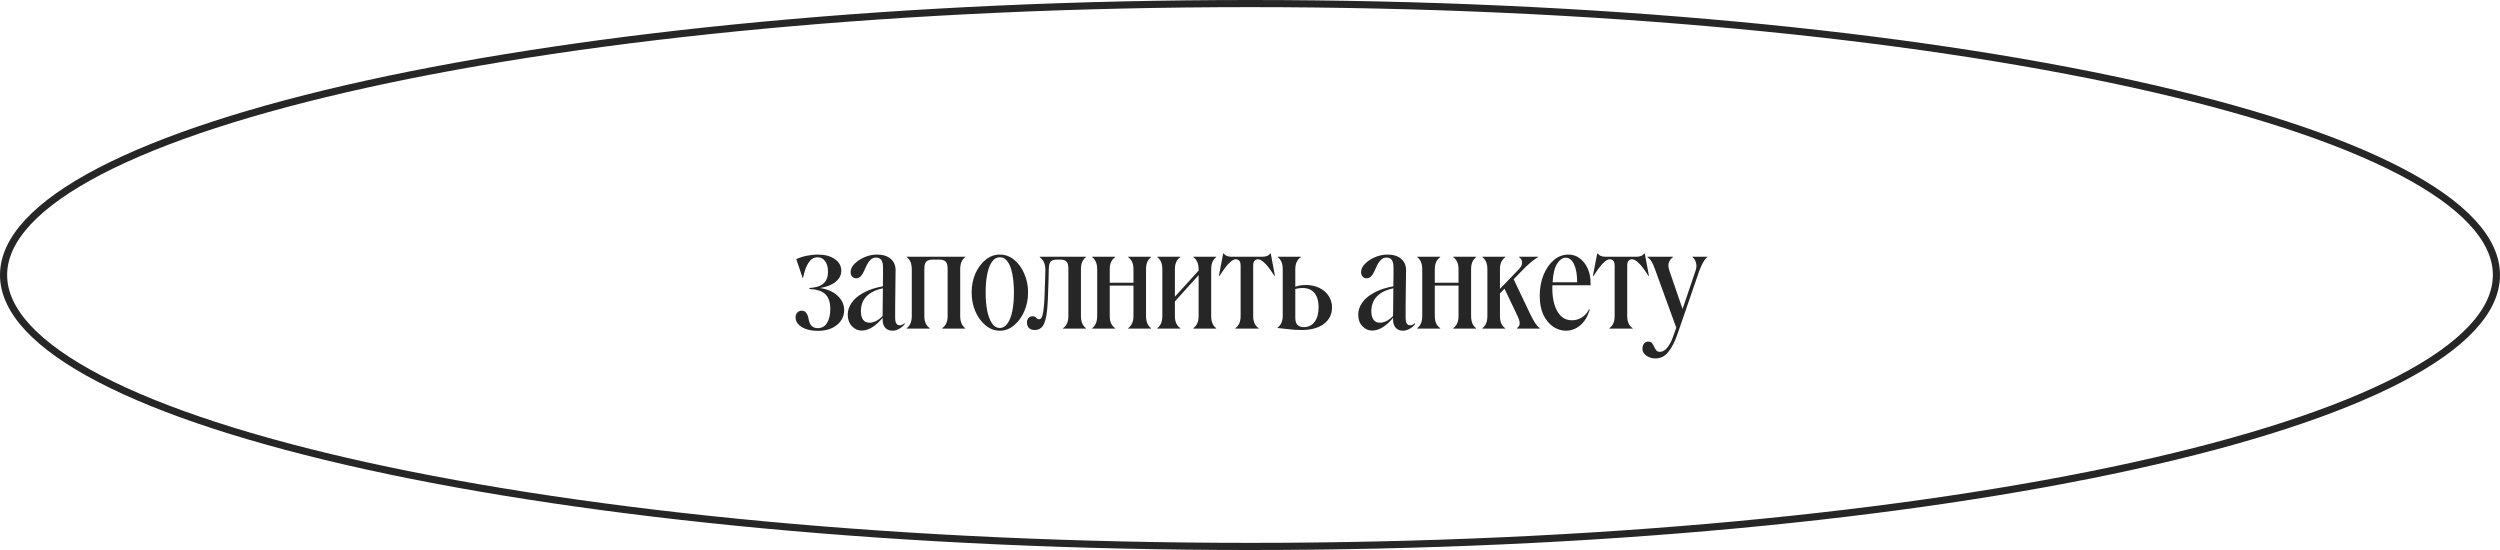 <?xml version="1.0" encoding="UTF-8"?> <svg xmlns="http://www.w3.org/2000/svg" width="350" height="77" viewBox="0 0 350 77" fill="none"><path d="M114.48 46.32C113.573 46.32 112.827 46.14 112.24 45.78C111.667 45.42 111.38 44.973 111.38 44.44C111.38 44.173 111.453 43.953 111.6 43.78C111.76 43.593 111.973 43.5 112.24 43.5C112.533 43.5 112.753 43.613 112.9 43.84C113.06 44.067 113.167 44.367 113.22 44.74C113.287 45.113 113.42 45.407 113.62 45.62C113.82 45.833 114.107 45.94 114.48 45.94C115.053 45.94 115.487 45.7 115.78 45.22C116.087 44.727 116.24 44.073 116.24 43.26C116.24 42.313 116.007 41.62 115.54 41.18C115.073 40.74 114.333 40.5 113.32 40.46V40.32C114.227 40.267 114.887 40.053 115.3 39.68C115.713 39.307 115.92 38.76 115.92 38.04C115.92 37.427 115.787 36.94 115.52 36.58C115.267 36.207 114.913 36.02 114.46 36.02C113.967 36.02 113.553 36.26 113.22 36.74C112.887 37.207 112.62 37.94 112.42 38.94H112.38L111.48 36.28C111.933 36.067 112.427 35.907 112.96 35.8C113.493 35.693 114 35.64 114.48 35.64C115.493 35.64 116.293 35.853 116.88 36.28C117.48 36.693 117.78 37.233 117.78 37.9C117.78 38.513 117.513 39.033 116.98 39.46C116.46 39.887 115.733 40.173 114.8 40.32C115.853 40.48 116.68 40.847 117.28 41.42C117.88 41.98 118.18 42.647 118.18 43.42C118.18 44.26 117.84 44.953 117.16 45.5C116.493 46.047 115.6 46.32 114.48 46.32ZM118.683 44.04C118.683 43.48 118.863 42.933 119.223 42.4C119.583 41.867 120.129 41.4 120.863 41C121.596 40.587 122.509 40.28 123.603 40.08C123.616 39.533 123.623 39.027 123.623 38.56C123.623 38.08 123.623 37.693 123.623 37.4C123.623 36.507 123.303 36.06 122.663 36.06C122.343 36.06 122.083 36.16 121.883 36.36C121.683 36.547 121.509 36.787 121.363 37.08C121.229 37.36 121.096 37.647 120.963 37.94C120.843 38.22 120.696 38.46 120.523 38.66C120.349 38.86 120.123 38.96 119.843 38.96C119.629 38.96 119.449 38.88 119.303 38.72C119.156 38.56 119.083 38.353 119.083 38.1C119.083 37.687 119.269 37.293 119.643 36.92C120.016 36.547 120.483 36.24 121.043 36C121.616 35.76 122.196 35.64 122.783 35.64C123.609 35.64 124.249 35.84 124.703 36.24C125.156 36.627 125.383 37.16 125.383 37.84C125.383 38.267 125.376 38.767 125.363 39.34C125.363 39.913 125.356 40.513 125.343 41.14C125.343 41.767 125.336 42.373 125.323 42.96C125.323 43.547 125.323 44.067 125.323 44.52C125.323 45.2 125.536 45.54 125.963 45.54C126.189 45.54 126.409 45.447 126.623 45.26L126.683 45.34C126.496 45.607 126.236 45.833 125.903 46.02C125.583 46.207 125.263 46.3 124.943 46.3C124.556 46.3 124.229 46.173 123.963 45.92C123.696 45.653 123.563 45.247 123.563 44.7C123.563 44.633 123.563 44.573 123.563 44.52H123.543C123.116 45.04 122.649 45.467 122.143 45.8C121.636 46.12 121.129 46.28 120.623 46.28C120.103 46.28 119.649 46.073 119.263 45.66C118.876 45.247 118.683 44.707 118.683 44.04ZM120.523 43.56C120.523 44.067 120.623 44.467 120.823 44.76C121.036 45.04 121.336 45.18 121.723 45.18C121.989 45.18 122.276 45.113 122.583 44.98C122.889 44.833 123.216 44.587 123.563 44.24C123.576 43.68 123.583 43.06 123.583 42.38C123.596 41.687 123.603 41.013 123.603 40.36C122.763 40.547 122.123 40.813 121.683 41.16C121.243 41.493 120.936 41.873 120.763 42.3C120.603 42.713 120.523 43.133 120.523 43.56ZM126.948 46V45.94C127.414 45.593 127.648 45.027 127.648 44.24V37.7C127.648 36.913 127.414 36.347 126.948 36V35.94H135.128V36C134.661 36.347 134.428 36.913 134.428 37.7V44.24C134.428 45.027 134.661 45.593 135.128 45.94V46H131.908V45.94C132.414 45.593 132.668 45.033 132.668 44.26V37.64C132.668 37.16 132.581 36.827 132.408 36.64C132.234 36.44 131.914 36.34 131.448 36.34H130.628C130.161 36.34 129.841 36.44 129.668 36.64C129.494 36.827 129.408 37.16 129.408 37.64V44.26C129.408 45.047 129.661 45.607 130.168 45.94V46H126.948ZM139.97 46.3C139.25 46.3 138.59 46.053 137.99 45.56C137.39 45.067 136.91 44.413 136.55 43.6C136.204 42.787 136.03 41.9 136.03 40.94C136.03 39.98 136.204 39.1 136.55 38.3C136.91 37.5 137.384 36.86 137.97 36.38C138.57 35.887 139.237 35.64 139.97 35.64C140.717 35.64 141.384 35.88 141.97 36.36C142.57 36.84 143.044 37.487 143.39 38.3C143.75 39.1 143.93 39.98 143.93 40.94C143.93 41.9 143.75 42.787 143.39 43.6C143.03 44.413 142.55 45.067 141.95 45.56C141.364 46.053 140.704 46.3 139.97 46.3ZM139.97 45.92C140.397 45.92 140.757 45.707 141.05 45.28C141.357 44.853 141.584 44.267 141.73 43.52C141.877 42.76 141.95 41.9 141.95 40.94C141.95 39.98 141.877 39.133 141.73 38.4C141.597 37.653 141.384 37.073 141.09 36.66C140.797 36.233 140.424 36.02 139.97 36.02C139.53 36.02 139.164 36.233 138.87 36.66C138.577 37.073 138.357 37.653 138.21 38.4C138.064 39.133 137.99 39.98 137.99 40.94C137.99 41.9 138.064 42.76 138.21 43.52C138.37 44.267 138.597 44.853 138.89 45.28C139.184 45.707 139.544 45.92 139.97 45.92ZM144.852 46.2C144.492 46.2 144.219 46.1 144.032 45.9C143.859 45.7 143.772 45.46 143.772 45.18C143.772 44.9 143.845 44.68 143.992 44.52C144.139 44.36 144.325 44.28 144.552 44.28C144.805 44.28 144.979 44.353 145.072 44.5C145.179 44.633 145.319 44.7 145.492 44.7C145.692 44.7 145.839 44.527 145.932 44.18C146.039 43.833 146.119 43.293 146.172 42.56C146.212 42.107 146.239 41.587 146.252 41C146.279 40.413 146.299 39.84 146.312 39.28C146.325 38.707 146.339 38.227 146.352 37.84C146.352 37.333 146.279 36.947 146.132 36.68C145.999 36.4 145.805 36.173 145.552 36V35.94H152.032V36C151.565 36.347 151.332 36.913 151.332 37.7V44.24C151.332 45.027 151.565 45.593 152.032 45.94V46H148.832V45.94C149.325 45.607 149.572 45.047 149.572 44.26V37.62C149.572 37.14 149.485 36.807 149.312 36.62C149.139 36.433 148.825 36.34 148.372 36.34H148.032C147.565 36.34 147.252 36.433 147.092 36.62C146.932 36.807 146.845 37.14 146.832 37.62C146.819 38.113 146.805 38.653 146.792 39.24C146.779 39.827 146.759 40.427 146.732 41.04C146.719 41.64 146.692 42.2 146.652 42.72C146.599 43.787 146.445 44.633 146.192 45.26C145.939 45.887 145.492 46.2 144.852 46.2ZM152.905 46V45.94C153.372 45.593 153.605 45.027 153.605 44.24V37.7C153.605 36.913 153.372 36.347 152.905 36V35.94H156.125V36C155.618 36.347 155.365 36.907 155.365 37.68V39.58H158.685V37.68C158.685 36.907 158.438 36.347 157.945 36V35.94H161.145V36C160.678 36.347 160.445 36.913 160.445 37.7V44.24C160.445 45.027 160.678 45.593 161.145 45.94V46H157.945V45.94C158.438 45.593 158.685 45.033 158.685 44.26V39.98H155.365V44.26C155.365 45.047 155.618 45.607 156.125 45.94V46H152.905ZM162.026 46V45.94C162.493 45.593 162.726 45.027 162.726 44.24V37.7C162.726 36.913 162.493 36.347 162.026 36V35.94H165.246V36C164.739 36.333 164.486 36.9 164.486 37.7V41.54L167.806 37.88V37.7C167.806 36.913 167.559 36.347 167.066 36V35.94H170.266V36C169.799 36.347 169.566 36.913 169.566 37.7V44.24C169.566 45.027 169.799 45.593 170.266 45.94V46H167.066V45.94C167.559 45.593 167.806 45.033 167.806 44.26V38.52L164.486 42.2V44.26C164.486 45.047 164.739 45.607 165.246 45.94V46H162.026ZM172.947 46V45.94C173.44 45.607 173.687 45.047 173.687 44.26V37.2C173.687 36.853 173.62 36.62 173.487 36.5C173.354 36.367 173.194 36.3 173.007 36.3C172.78 36.3 172.54 36.413 172.287 36.64C172.034 36.853 171.774 37.14 171.507 37.5C171.24 37.86 170.98 38.24 170.727 38.64L170.647 38.6L171.247 35.48H171.307C171.534 35.787 171.88 35.94 172.347 35.94H176.787C177.267 35.94 177.62 35.787 177.847 35.48H177.907L178.487 38.6L178.427 38.64C178.174 38.24 177.914 37.86 177.647 37.5C177.38 37.14 177.114 36.853 176.847 36.64C176.594 36.413 176.347 36.3 176.107 36.3C175.934 36.3 175.78 36.367 175.647 36.5C175.514 36.62 175.447 36.853 175.447 37.2V44.26C175.447 45.047 175.7 45.607 176.207 45.94V46H172.947ZM182.222 46.2C181.915 46.2 181.555 46.187 181.142 46.16C180.742 46.133 180.335 46.093 179.922 46.04C179.522 46 179.169 45.96 178.862 45.92V45.86C179.089 45.713 179.262 45.5 179.382 45.22C179.515 44.927 179.582 44.6 179.582 44.24V37.68C179.582 36.907 179.349 36.347 178.882 36V35.94H182.122V36C181.602 36.347 181.342 36.907 181.342 37.68V40.14C181.769 39.98 182.262 39.9 182.822 39.9C183.529 39.9 184.155 40.033 184.702 40.3C185.262 40.567 185.695 40.94 186.002 41.42C186.322 41.887 186.482 42.427 186.482 43.04C186.482 44.013 186.095 44.787 185.322 45.36C184.562 45.92 183.529 46.2 182.222 46.2ZM181.342 44.52C181.342 45.373 181.742 45.8 182.542 45.8C183.169 45.8 183.669 45.553 184.042 45.06C184.415 44.567 184.602 43.887 184.602 43.02C184.602 42.14 184.409 41.473 184.022 41.02C183.635 40.553 183.075 40.32 182.342 40.32C181.982 40.32 181.649 40.367 181.342 40.46V44.52ZM190.148 44.04C190.148 43.48 190.328 42.933 190.688 42.4C191.048 41.867 191.594 41.4 192.328 41C193.061 40.587 193.974 40.28 195.068 40.08C195.081 39.533 195.088 39.027 195.088 38.56C195.088 38.08 195.088 37.693 195.088 37.4C195.088 36.507 194.768 36.06 194.128 36.06C193.808 36.06 193.548 36.16 193.348 36.36C193.148 36.547 192.974 36.787 192.828 37.08C192.694 37.36 192.561 37.647 192.428 37.94C192.308 38.22 192.161 38.46 191.988 38.66C191.814 38.86 191.588 38.96 191.308 38.96C191.094 38.96 190.914 38.88 190.768 38.72C190.621 38.56 190.548 38.353 190.548 38.1C190.548 37.687 190.734 37.293 191.108 36.92C191.481 36.547 191.948 36.24 192.508 36C193.081 35.76 193.661 35.64 194.248 35.64C195.074 35.64 195.714 35.84 196.168 36.24C196.621 36.627 196.848 37.16 196.848 37.84C196.848 38.267 196.841 38.767 196.828 39.34C196.828 39.913 196.821 40.513 196.808 41.14C196.808 41.767 196.801 42.373 196.788 42.96C196.788 43.547 196.788 44.067 196.788 44.52C196.788 45.2 197.001 45.54 197.428 45.54C197.654 45.54 197.874 45.447 198.088 45.26L198.148 45.34C197.961 45.607 197.701 45.833 197.368 46.02C197.048 46.207 196.728 46.3 196.408 46.3C196.021 46.3 195.694 46.173 195.428 45.92C195.161 45.653 195.028 45.247 195.028 44.7C195.028 44.633 195.028 44.573 195.028 44.52H195.008C194.581 45.04 194.114 45.467 193.608 45.8C193.101 46.12 192.594 46.28 192.088 46.28C191.568 46.28 191.114 46.073 190.728 45.66C190.341 45.247 190.148 44.707 190.148 44.04ZM191.988 43.56C191.988 44.067 192.088 44.467 192.288 44.76C192.501 45.04 192.801 45.18 193.188 45.18C193.454 45.18 193.741 45.113 194.048 44.98C194.354 44.833 194.681 44.587 195.028 44.24C195.041 43.68 195.048 43.06 195.048 42.38C195.061 41.687 195.068 41.013 195.068 40.36C194.228 40.547 193.588 40.813 193.148 41.16C192.708 41.493 192.401 41.873 192.228 42.3C192.068 42.713 191.988 43.133 191.988 43.56ZM198.413 46V45.94C198.879 45.593 199.113 45.027 199.113 44.24V37.7C199.113 36.913 198.879 36.347 198.413 36V35.94H201.633V36C201.126 36.347 200.873 36.907 200.873 37.68V39.58H204.193V37.68C204.193 36.907 203.946 36.347 203.453 36V35.94H206.653V36C206.186 36.347 205.953 36.913 205.953 37.7V44.24C205.953 45.027 206.186 45.593 206.653 45.94V46H203.453V45.94C203.946 45.593 204.193 45.033 204.193 44.26V39.98H200.873V44.26C200.873 45.047 201.126 45.607 201.633 45.94V46H198.413ZM207.534 46V45.94C208 45.593 208.234 45.027 208.234 44.24V37.7C208.234 36.913 208 36.347 207.534 36V35.94H210.754V36C210.247 36.347 209.994 36.907 209.994 37.68V40.44L212.614 37.72C212.96 37.373 213.12 37.04 213.094 36.72C213.067 36.4 212.927 36.16 212.674 36V35.94H215.334V36C214.72 36.333 213.954 36.98 213.034 37.94L211.914 39.1L214.274 44.06C214.78 45.1 215.207 45.72 215.554 45.92V46H212.394V45.92C212.647 45.733 212.767 45.513 212.754 45.26C212.754 45.007 212.654 44.667 212.454 44.24L210.634 40.42L209.994 41.08V44.26C209.994 45.047 210.234 45.607 210.714 45.94V46H207.534ZM217.322 40.34C217.322 41.193 217.422 41.96 217.622 42.64C217.835 43.32 218.142 43.86 218.542 44.26C218.955 44.647 219.462 44.84 220.062 44.84C220.569 44.84 221.035 44.707 221.462 44.44C221.889 44.173 222.222 43.793 222.462 43.3L222.562 43.34C222.282 44.3 221.842 45.033 221.242 45.54C220.642 46.047 219.969 46.3 219.222 46.3C218.582 46.3 217.982 46.107 217.422 45.72C216.862 45.333 216.409 44.78 216.062 44.06C215.729 43.327 215.562 42.447 215.562 41.42C215.562 40.367 215.735 39.4 216.082 38.52C216.442 37.64 216.922 36.94 217.522 36.42C218.135 35.9 218.822 35.64 219.582 35.64C220.195 35.64 220.729 35.82 221.182 36.18C221.649 36.527 222.015 37 222.282 37.6C222.549 38.2 222.682 38.873 222.682 39.62V39.94H217.342C217.329 40.073 217.322 40.207 217.322 40.34ZM219.202 36.08C218.749 36.08 218.342 36.367 217.982 36.94C217.635 37.5 217.429 38.36 217.362 39.52H220.802C220.802 38.44 220.655 37.6 220.362 37C220.082 36.387 219.695 36.08 219.202 36.08ZM225.31 46V45.94C225.804 45.607 226.05 45.047 226.05 44.26V37.2C226.05 36.853 225.984 36.62 225.85 36.5C225.717 36.367 225.557 36.3 225.37 36.3C225.144 36.3 224.904 36.413 224.65 36.64C224.397 36.853 224.137 37.14 223.87 37.5C223.604 37.86 223.344 38.24 223.09 38.64L223.01 38.6L223.61 35.48H223.67C223.897 35.787 224.244 35.94 224.71 35.94H229.15C229.63 35.94 229.984 35.787 230.21 35.48H230.27L230.85 38.6L230.79 38.64C230.537 38.24 230.277 37.86 230.01 37.5C229.744 37.14 229.477 36.853 229.21 36.64C228.957 36.413 228.71 36.3 228.47 36.3C228.297 36.3 228.144 36.367 228.01 36.5C227.877 36.62 227.81 36.853 227.81 37.2V44.26C227.81 45.047 228.064 45.607 228.57 45.94V46H225.31ZM231.757 50.18C231.264 50.18 230.837 50.047 230.477 49.78C230.117 49.527 229.937 49.2 229.937 48.8C229.937 48.52 230.017 48.287 230.177 48.1C230.324 47.913 230.511 47.82 230.737 47.82C230.977 47.82 231.157 47.893 231.277 48.04C231.397 48.187 231.497 48.353 231.577 48.54C231.657 48.727 231.757 48.893 231.877 49.04C231.997 49.187 232.164 49.26 232.377 49.26C232.804 49.247 233.184 49.007 233.517 48.54C233.851 48.087 234.131 47.493 234.357 46.76L234.677 45.88L231.797 37.96C231.584 37.347 231.391 36.9 231.217 36.62C231.044 36.34 230.851 36.133 230.637 36V35.94H234.217V36C233.951 36.173 233.757 36.42 233.637 36.74C233.531 37.06 233.564 37.467 233.737 37.96L235.557 43.26L237.357 37.96C237.517 37.52 237.544 37.127 237.437 36.78C237.344 36.433 237.177 36.173 236.937 36V35.94H239.037V36C238.904 36.067 238.764 36.213 238.617 36.44C238.471 36.667 238.331 36.92 238.197 37.2C238.077 37.48 237.971 37.74 237.877 37.98L234.797 46.92C234.437 47.933 234.017 48.727 233.537 49.3C233.071 49.887 232.477 50.18 231.757 50.18Z" fill="#262626"></path><path d="M175 0.5C223.3 0.5 267.013 4.807 298.637 11.765C314.453 15.244 327.218 19.381 336.017 23.958C340.417 26.247 343.8 28.632 346.078 31.081C348.354 33.527 349.5 36.007 349.5 38.5C349.5 40.993 348.354 43.473 346.078 45.919C343.8 48.368 340.417 50.753 336.017 53.042C327.218 57.619 314.453 61.756 298.637 65.235C267.013 72.193 223.3 76.5 175 76.5C126.7 76.5 82.987 72.193 51.363 65.235C35.547 61.756 22.782 57.619 13.983 53.042C9.583 50.753 6.2 48.368 3.922 45.919C1.646 43.473 0.5 40.993 0.5 38.5C0.5 36.007 1.646 33.527 3.922 31.081C6.2 28.632 9.583 26.247 13.983 23.958C22.782 19.381 35.547 15.244 51.363 11.765C82.987 4.807 126.7 0.5 175 0.5Z" stroke="#262626"></path></svg> 
